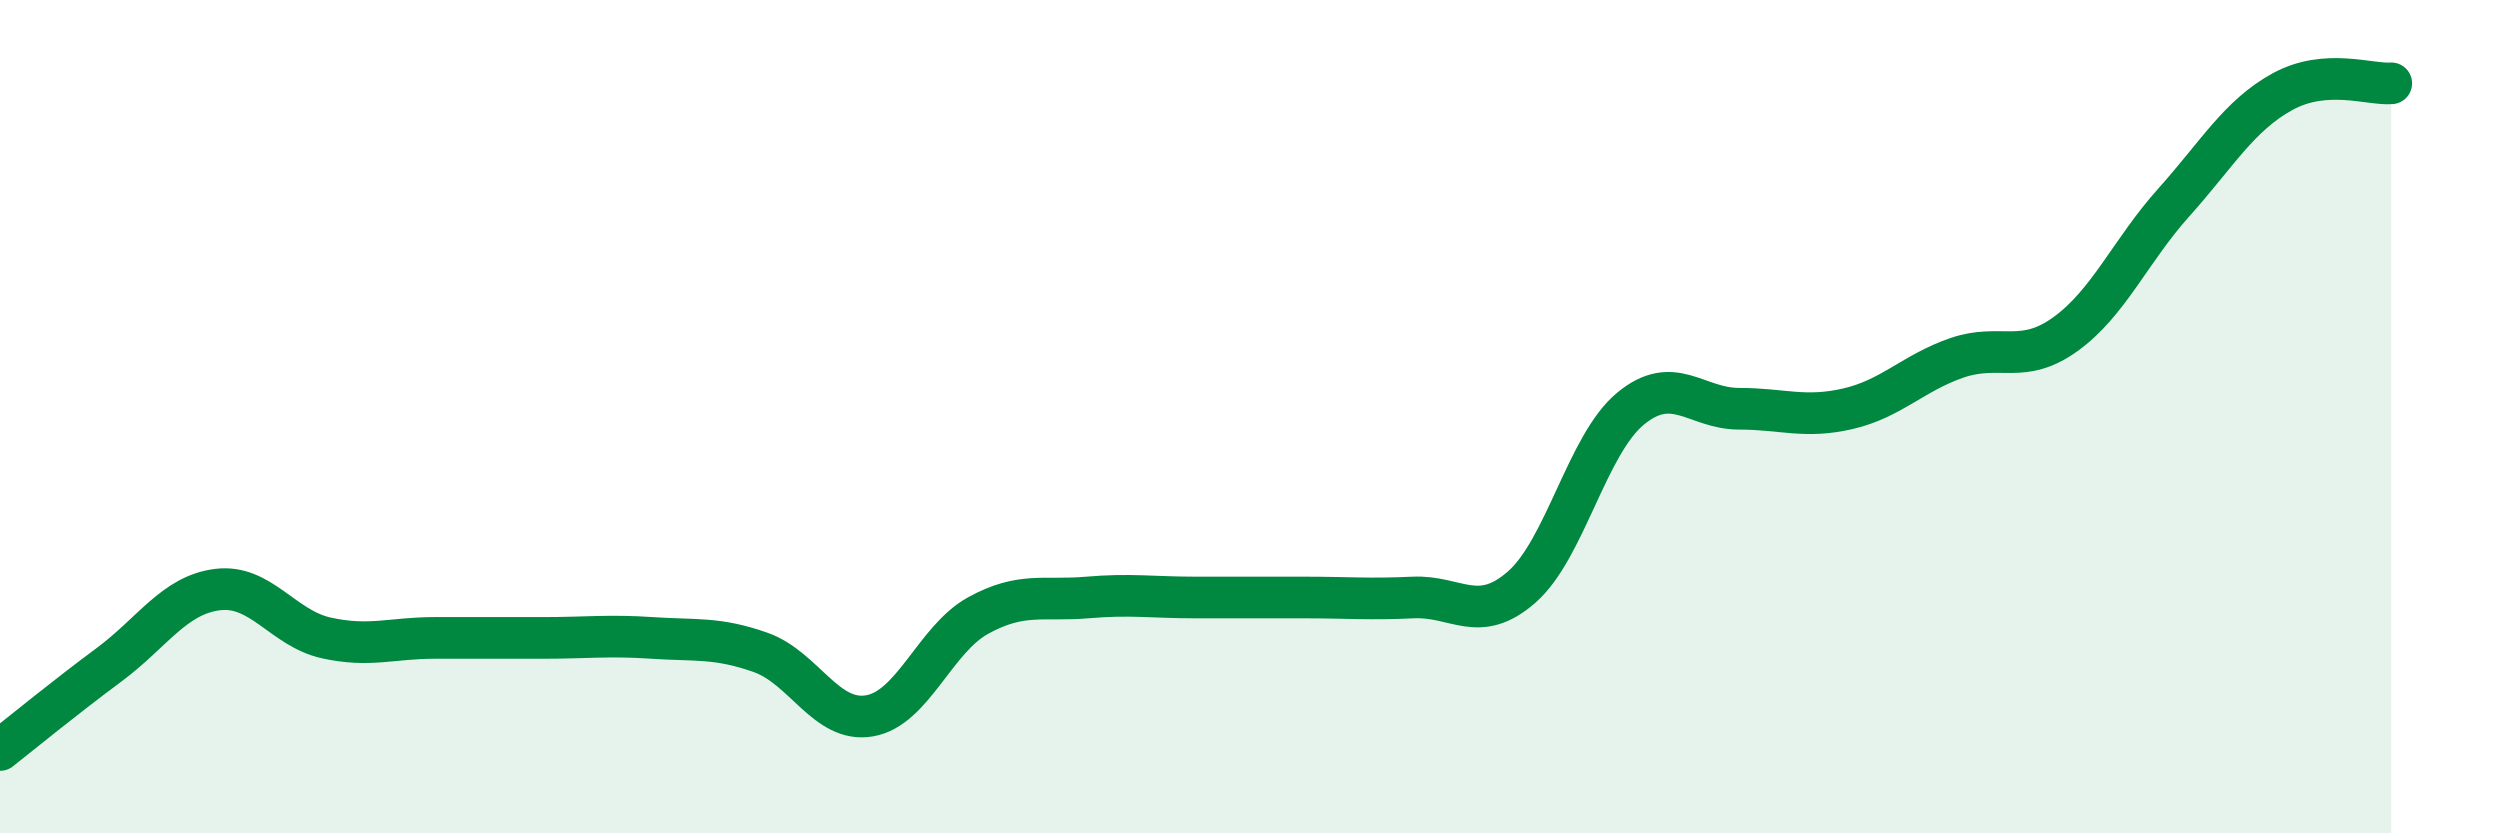 
    <svg width="60" height="20" viewBox="0 0 60 20" xmlns="http://www.w3.org/2000/svg">
      <path
        d="M 0,18 C 0.52,17.59 1.57,16.73 2.61,15.96 C 3.65,15.19 4.18,14.28 5.22,14.15 C 6.26,14.02 6.79,15.08 7.83,15.31 C 8.87,15.54 9.39,15.31 10.43,15.31 C 11.47,15.31 12,15.31 13.04,15.31 C 14.08,15.31 14.61,15.24 15.65,15.31 C 16.69,15.38 17.22,15.29 18.26,15.66 C 19.3,16.03 19.83,17.36 20.87,17.18 C 21.91,17 22.44,15.34 23.48,14.77 C 24.52,14.2 25.05,14.43 26.09,14.34 C 27.13,14.25 27.66,14.34 28.7,14.34 C 29.74,14.34 30.26,14.34 31.3,14.34 C 32.34,14.34 32.87,14.39 33.91,14.34 C 34.95,14.29 35.48,15 36.52,14.09 C 37.56,13.18 38.09,10.67 39.13,9.81 C 40.17,8.95 40.7,9.81 41.74,9.81 C 42.78,9.81 43.31,10.05 44.35,9.81 C 45.39,9.57 45.92,8.95 46.96,8.59 C 48,8.23 48.53,8.77 49.57,8.02 C 50.61,7.27 51.13,6.02 52.17,4.86 C 53.21,3.7 53.74,2.77 54.78,2.2 C 55.82,1.63 56.87,2.04 57.39,2L57.39 20L0 20Z"
        fill="#008740"
        opacity="0.1"
        stroke-linecap="round"
        stroke-linejoin="round"
      />
      <path
        d="M 0,18 C 0.52,17.59 1.57,16.73 2.61,15.96 C 3.65,15.19 4.18,14.28 5.22,14.15 C 6.26,14.02 6.79,15.08 7.83,15.31 C 8.87,15.54 9.39,15.31 10.43,15.31 C 11.47,15.31 12,15.31 13.04,15.31 C 14.08,15.31 14.61,15.24 15.65,15.31 C 16.69,15.38 17.22,15.29 18.26,15.66 C 19.3,16.03 19.83,17.36 20.87,17.18 C 21.91,17 22.44,15.34 23.48,14.77 C 24.52,14.2 25.05,14.43 26.09,14.34 C 27.13,14.25 27.66,14.34 28.7,14.34 C 29.74,14.34 30.26,14.34 31.3,14.34 C 32.34,14.34 32.87,14.39 33.91,14.34 C 34.95,14.29 35.48,15 36.52,14.09 C 37.56,13.18 38.09,10.67 39.13,9.81 C 40.17,8.95 40.7,9.81 41.74,9.81 C 42.78,9.81 43.31,10.05 44.35,9.81 C 45.39,9.57 45.92,8.95 46.96,8.59 C 48,8.23 48.53,8.77 49.57,8.02 C 50.61,7.27 51.13,6.02 52.17,4.86 C 53.21,3.7 53.74,2.77 54.78,2.2 C 55.82,1.63 56.87,2.04 57.39,2"
        stroke="#008740"
        stroke-width="1"
        fill="none"
        stroke-linecap="round"
        stroke-linejoin="round"
      />
    </svg>
  